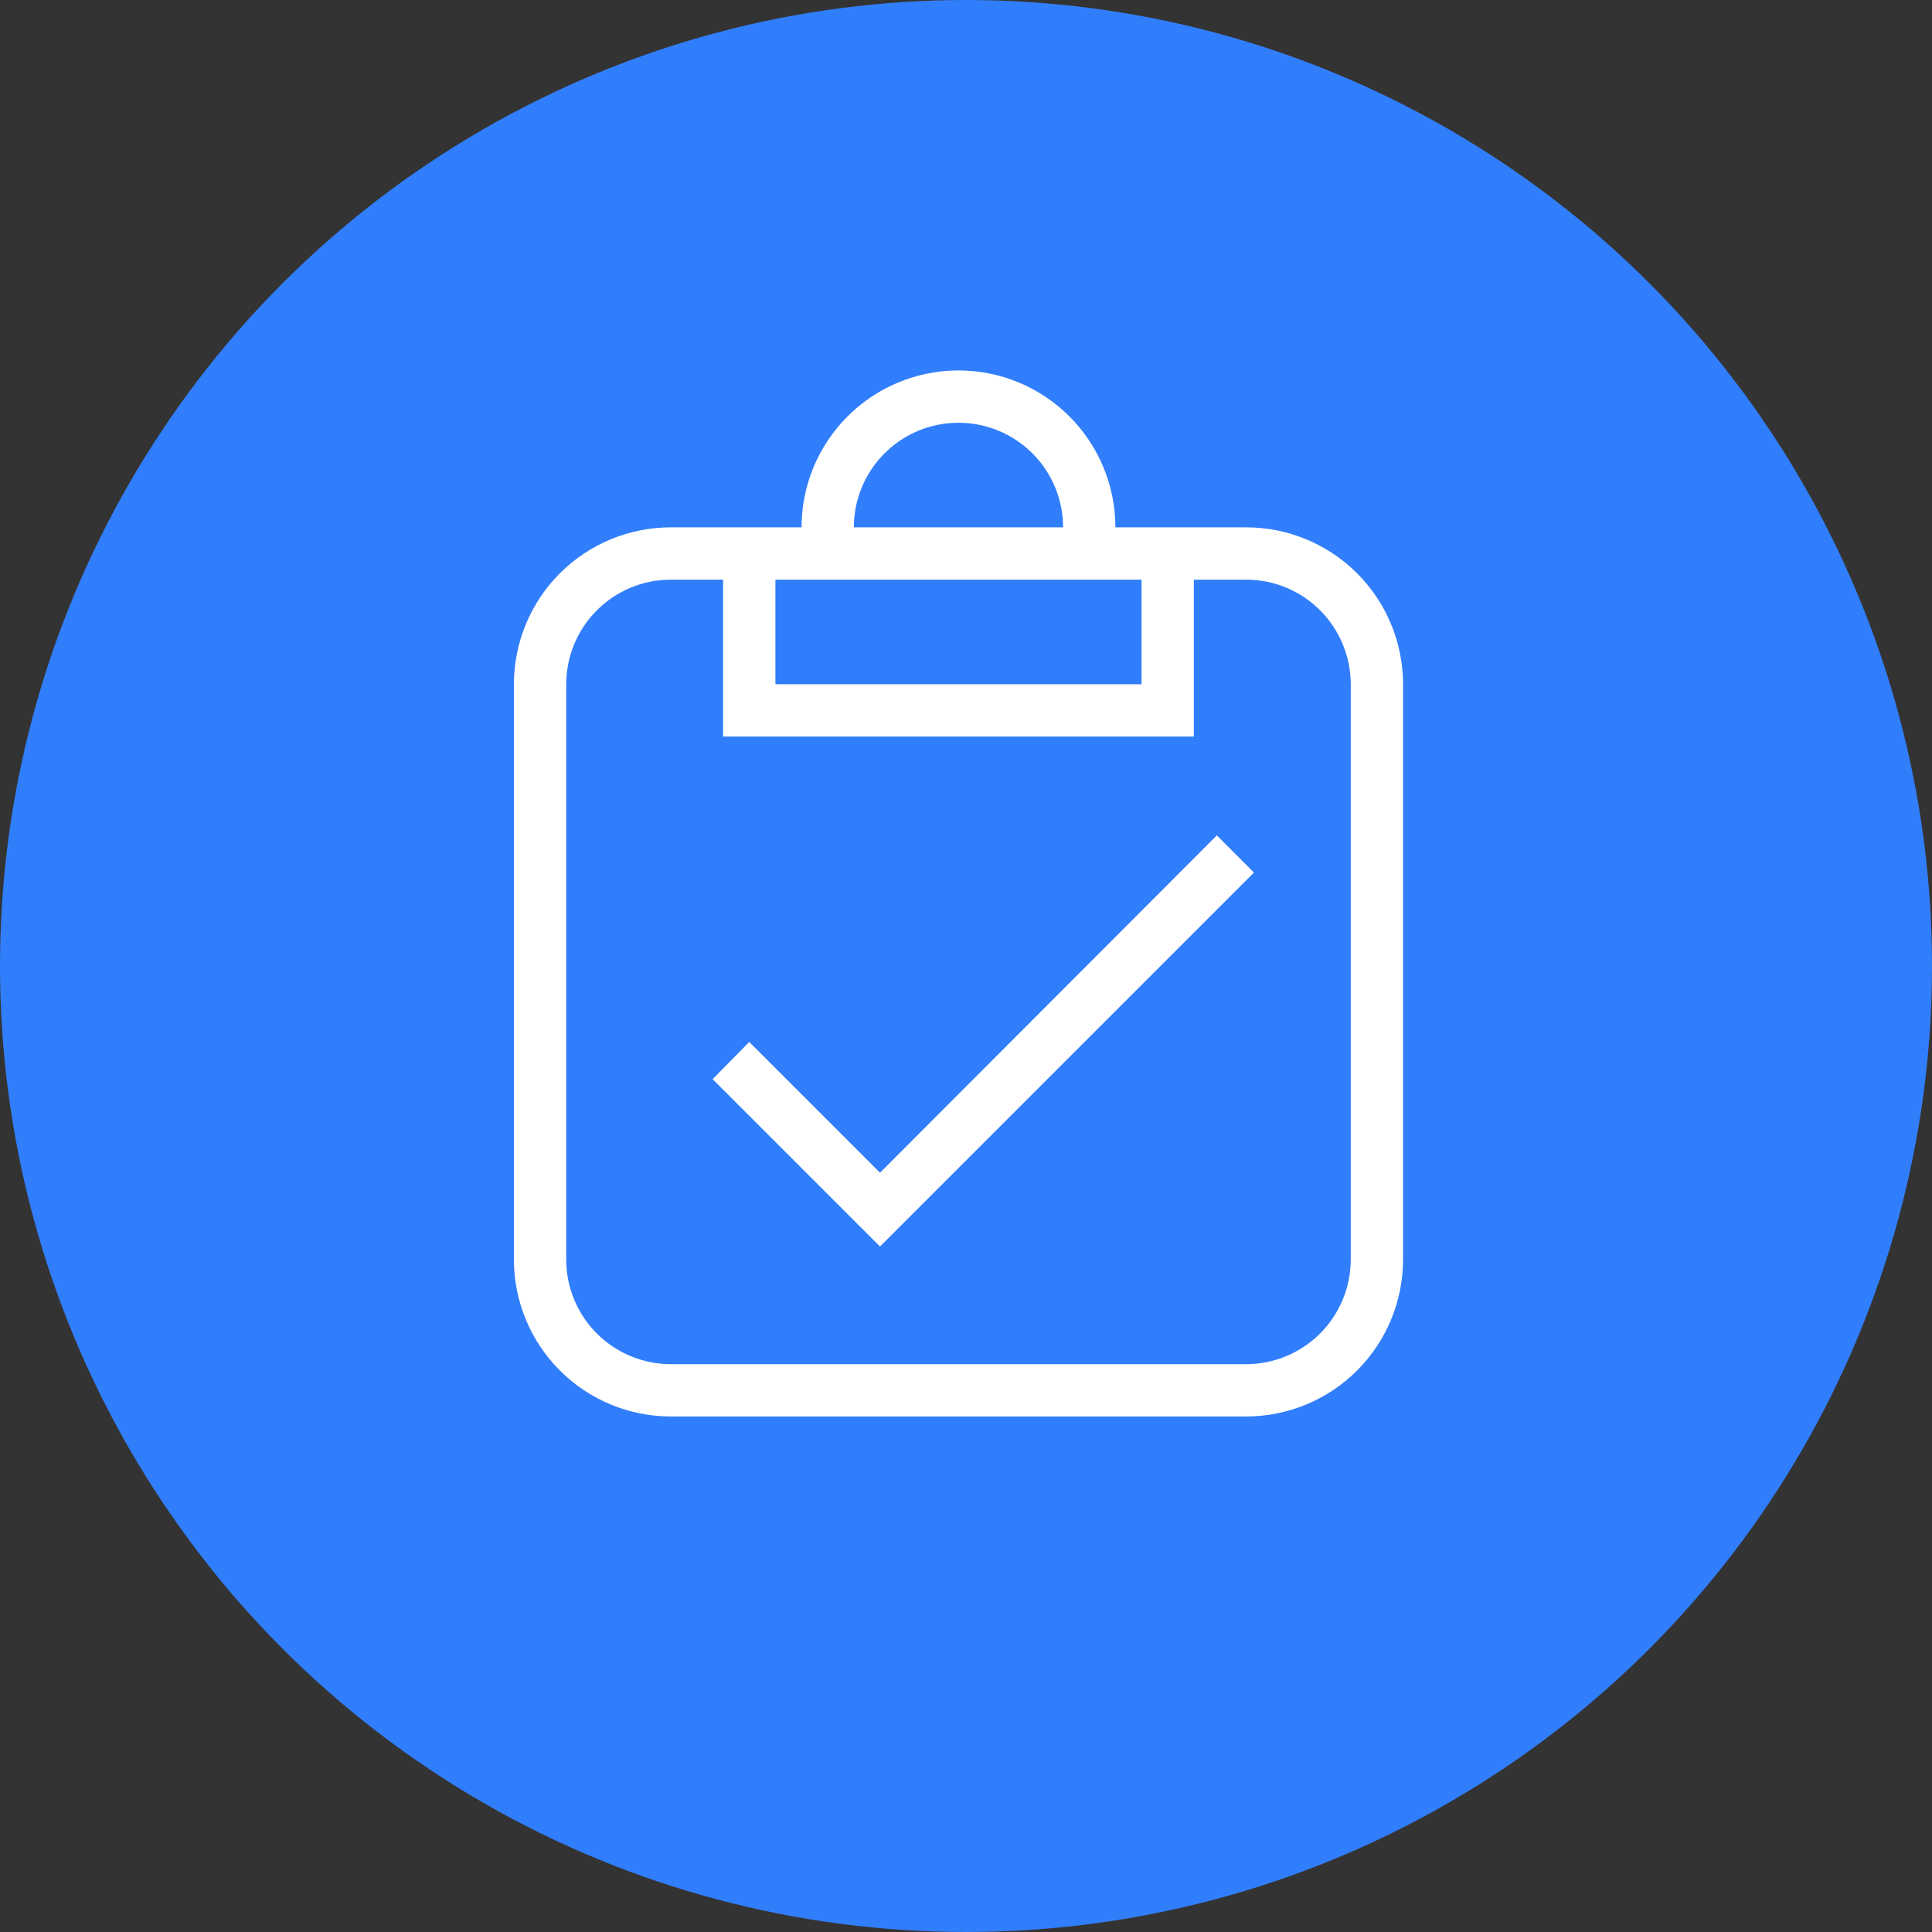 <?xml version="1.0" encoding="UTF-8"?> <svg xmlns="http://www.w3.org/2000/svg" width="43" height="43" viewBox="0 0 43 43" fill="none"><rect x="0" y="0" width="43" height="43" fill="#333333" stroke="none"/><circle cx="21.5" cy="21.5" r="21.5" fill="#317EFC"></circle><path d="M14.93 11.737H17.84C17.84 10.811 18.208 9.923 18.863 9.268C19.518 8.613 20.406 8.245 21.332 8.245C22.259 8.245 23.147 8.613 23.802 9.268C24.457 9.923 24.825 10.811 24.825 11.737H27.735C28.661 11.737 29.549 12.105 30.204 12.76C30.859 13.415 31.227 14.303 31.227 15.229V28.034C31.227 28.96 30.859 29.848 30.204 30.503C29.549 31.158 28.661 31.526 27.735 31.526H14.93C14.004 31.526 13.116 31.158 12.461 30.503C11.806 29.848 11.438 28.96 11.438 28.034V15.229C11.438 14.303 11.806 13.415 12.461 12.76C13.116 12.105 14.004 11.737 14.93 11.737ZM14.93 12.901C14.313 12.901 13.721 13.146 13.284 13.583C12.847 14.02 12.602 14.612 12.602 15.229V28.034C12.602 28.651 12.847 29.243 13.284 29.68C13.721 30.116 14.313 30.362 14.93 30.362H27.735C28.352 30.362 28.944 30.116 29.381 29.68C29.817 29.243 30.063 28.651 30.063 28.034V15.229C30.063 14.612 29.817 14.02 29.381 13.583C28.944 13.146 28.352 12.901 27.735 12.901H26.571V16.393H16.094V12.901H14.93ZM17.258 15.229H25.407V12.901H17.258V15.229ZM21.332 9.409C20.715 9.409 20.123 9.654 19.686 10.091C19.25 10.527 19.004 11.12 19.004 11.737H23.661C23.661 11.12 23.415 10.527 22.979 10.091C22.542 9.654 21.95 9.409 21.332 9.409ZM27.909 19.42L19.586 27.743L15.861 24.018L16.676 23.191L19.586 26.101L27.083 18.593L27.909 19.42Z" fill="white"></path></svg> 